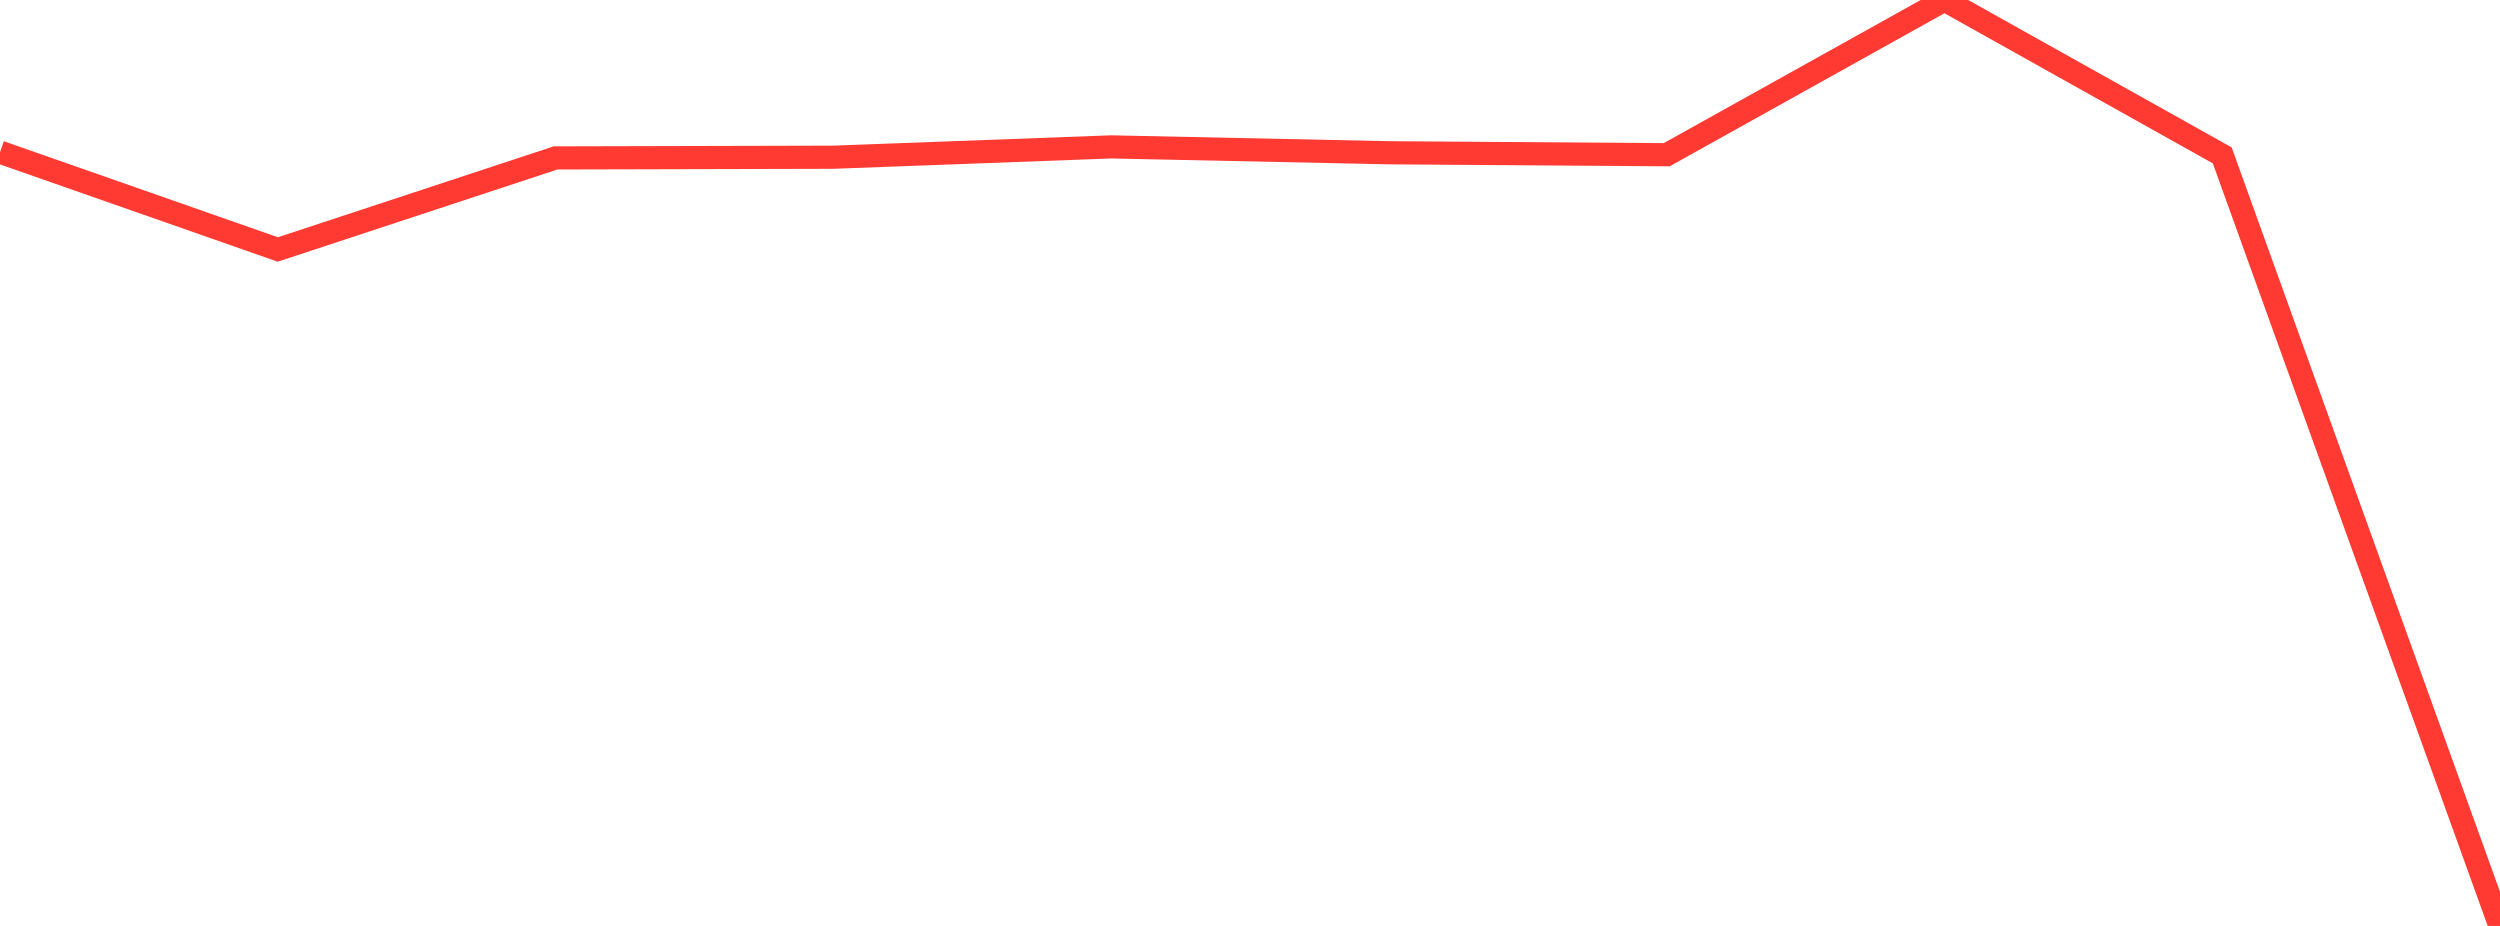 <?xml version="1.0" standalone="no"?>
<!DOCTYPE svg PUBLIC "-//W3C//DTD SVG 1.1//EN" "http://www.w3.org/Graphics/SVG/1.1/DTD/svg11.dtd">

<svg width="135" height="50" viewBox="0 0 135 50" preserveAspectRatio="none" 
  xmlns="http://www.w3.org/2000/svg"
  xmlns:xlink="http://www.w3.org/1999/xlink">


<polyline points="0.0, 8.216 15.0, 13.472 30.0, 8.528 45.0, 8.49 60.0, 7.932 75.0, 8.249 90.0, 8.355 105.0, 0.0 120.0, 8.39 135.0, 50.0" fill="none" stroke="#ff3a33" stroke-width="1.25"/>

</svg>